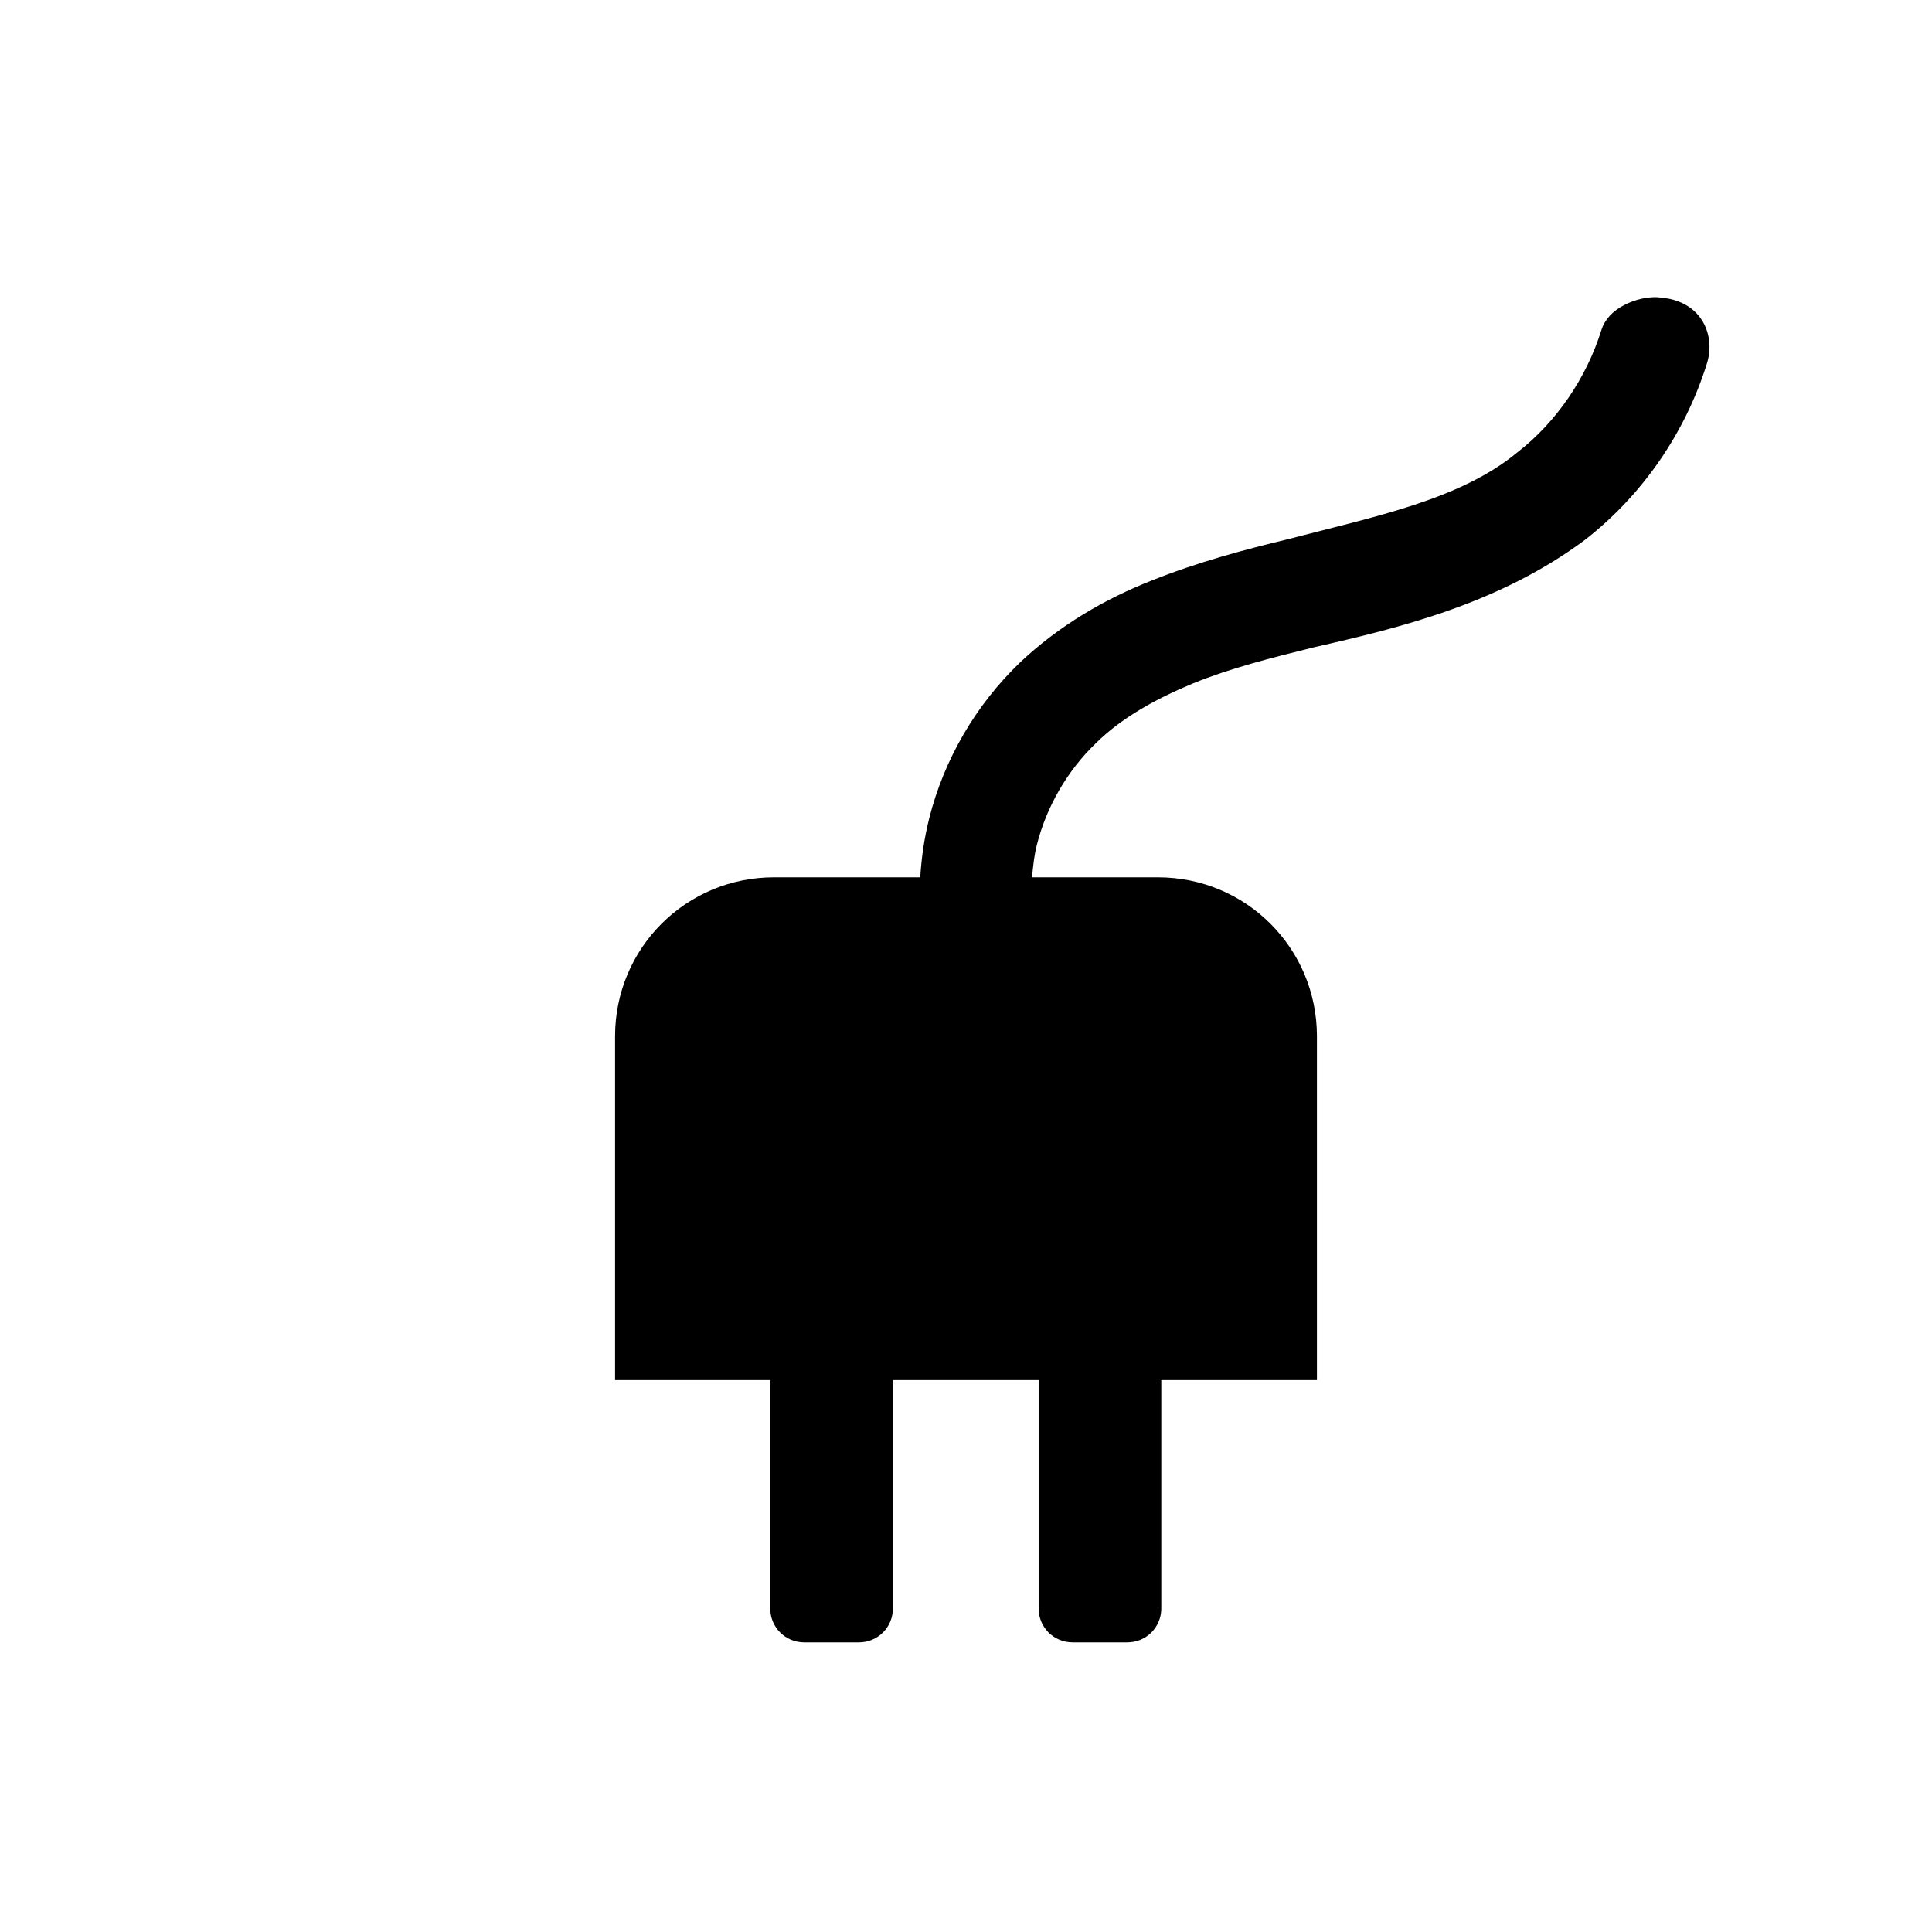 <?xml version="1.0" encoding="UTF-8" standalone="no"?>

<svg xmlns:dc="http://purl.org/dc/elements/1.1/"
     xmlns:cc="http://creativecommons.org/ns#"
     xmlns:rdf="http://www.w3.org/1999/02/22-rdf-syntax-ns#"
     xmlns:svg="http://www.w3.org/2000/svg"
     xmlns="http://www.w3.org/2000/svg"
     xmlns:xlink="http://www.w3.org/1999/xlink"
     width="128" height="128" version="1.1">
    <title>Clarity Icon</title>
    <desc>This is shape (source) for Clarity vector icon theme for gtk</desc>
    <path d="M 109.562 19.688 C 108.835 19.714 108.153 19.927 107.594 20.219 C 106.847 20.608 106.318 21.16 106.094 21.875 C 105.104 25.039 103.124 27.961 100.531 29.969 C 96.767 33.088 91.165 34.203 85.344 35.719 C 82.41 36.425 79.352 37.242 76.281 38.469 C 73.198 39.687 70.178 41.433 67.562 43.906 C 64.654 46.706 62.548 50.303 61.562 54.219 C 61.24 55.508 61.049 56.806 60.969 58.125 L 51.281 58.125 C 45.446 58.125 40.75 62.821 40.75 68.656 L 40.75 91.438 L 51.031 91.438 L 51.031 106.562 C 51.031 107.815 52.029 108.812 53.281 108.812 L 56.906 108.812 C 58.159 108.812 59.156 107.815 59.156 106.562 L 59.156 91.438 L 68.812 91.438 L 68.812 106.562 C 68.812 107.815 69.81 108.812 71.062 108.812 L 74.688 108.812 C 75.94 108.812 76.938 107.815 76.938 106.562 L 76.938 91.438 L 87.25 91.438 L 87.25 68.656 C 87.25 62.821 82.554 58.125 76.719 58.125 L 68.375 58.125 C 68.442 57.41 68.513 56.691 68.688 56 C 69.326 53.445 70.724 51.042 72.625 49.219 C 74.313 47.555 76.579 46.299 79.031 45.281 C 81.496 44.273 84.227 43.583 87.094 42.875 C 92.871 41.562 99.375 39.966 105.031 35.75 C 108.85 32.765 111.665 28.654 113.094 24.062 C 113.417 23.024 113.247 21.945 112.719 21.156 C 112.19 20.367 111.321 19.884 110.312 19.75 C 110.061 19.716 109.805 19.679 109.562 19.688 z "/>
</svg>